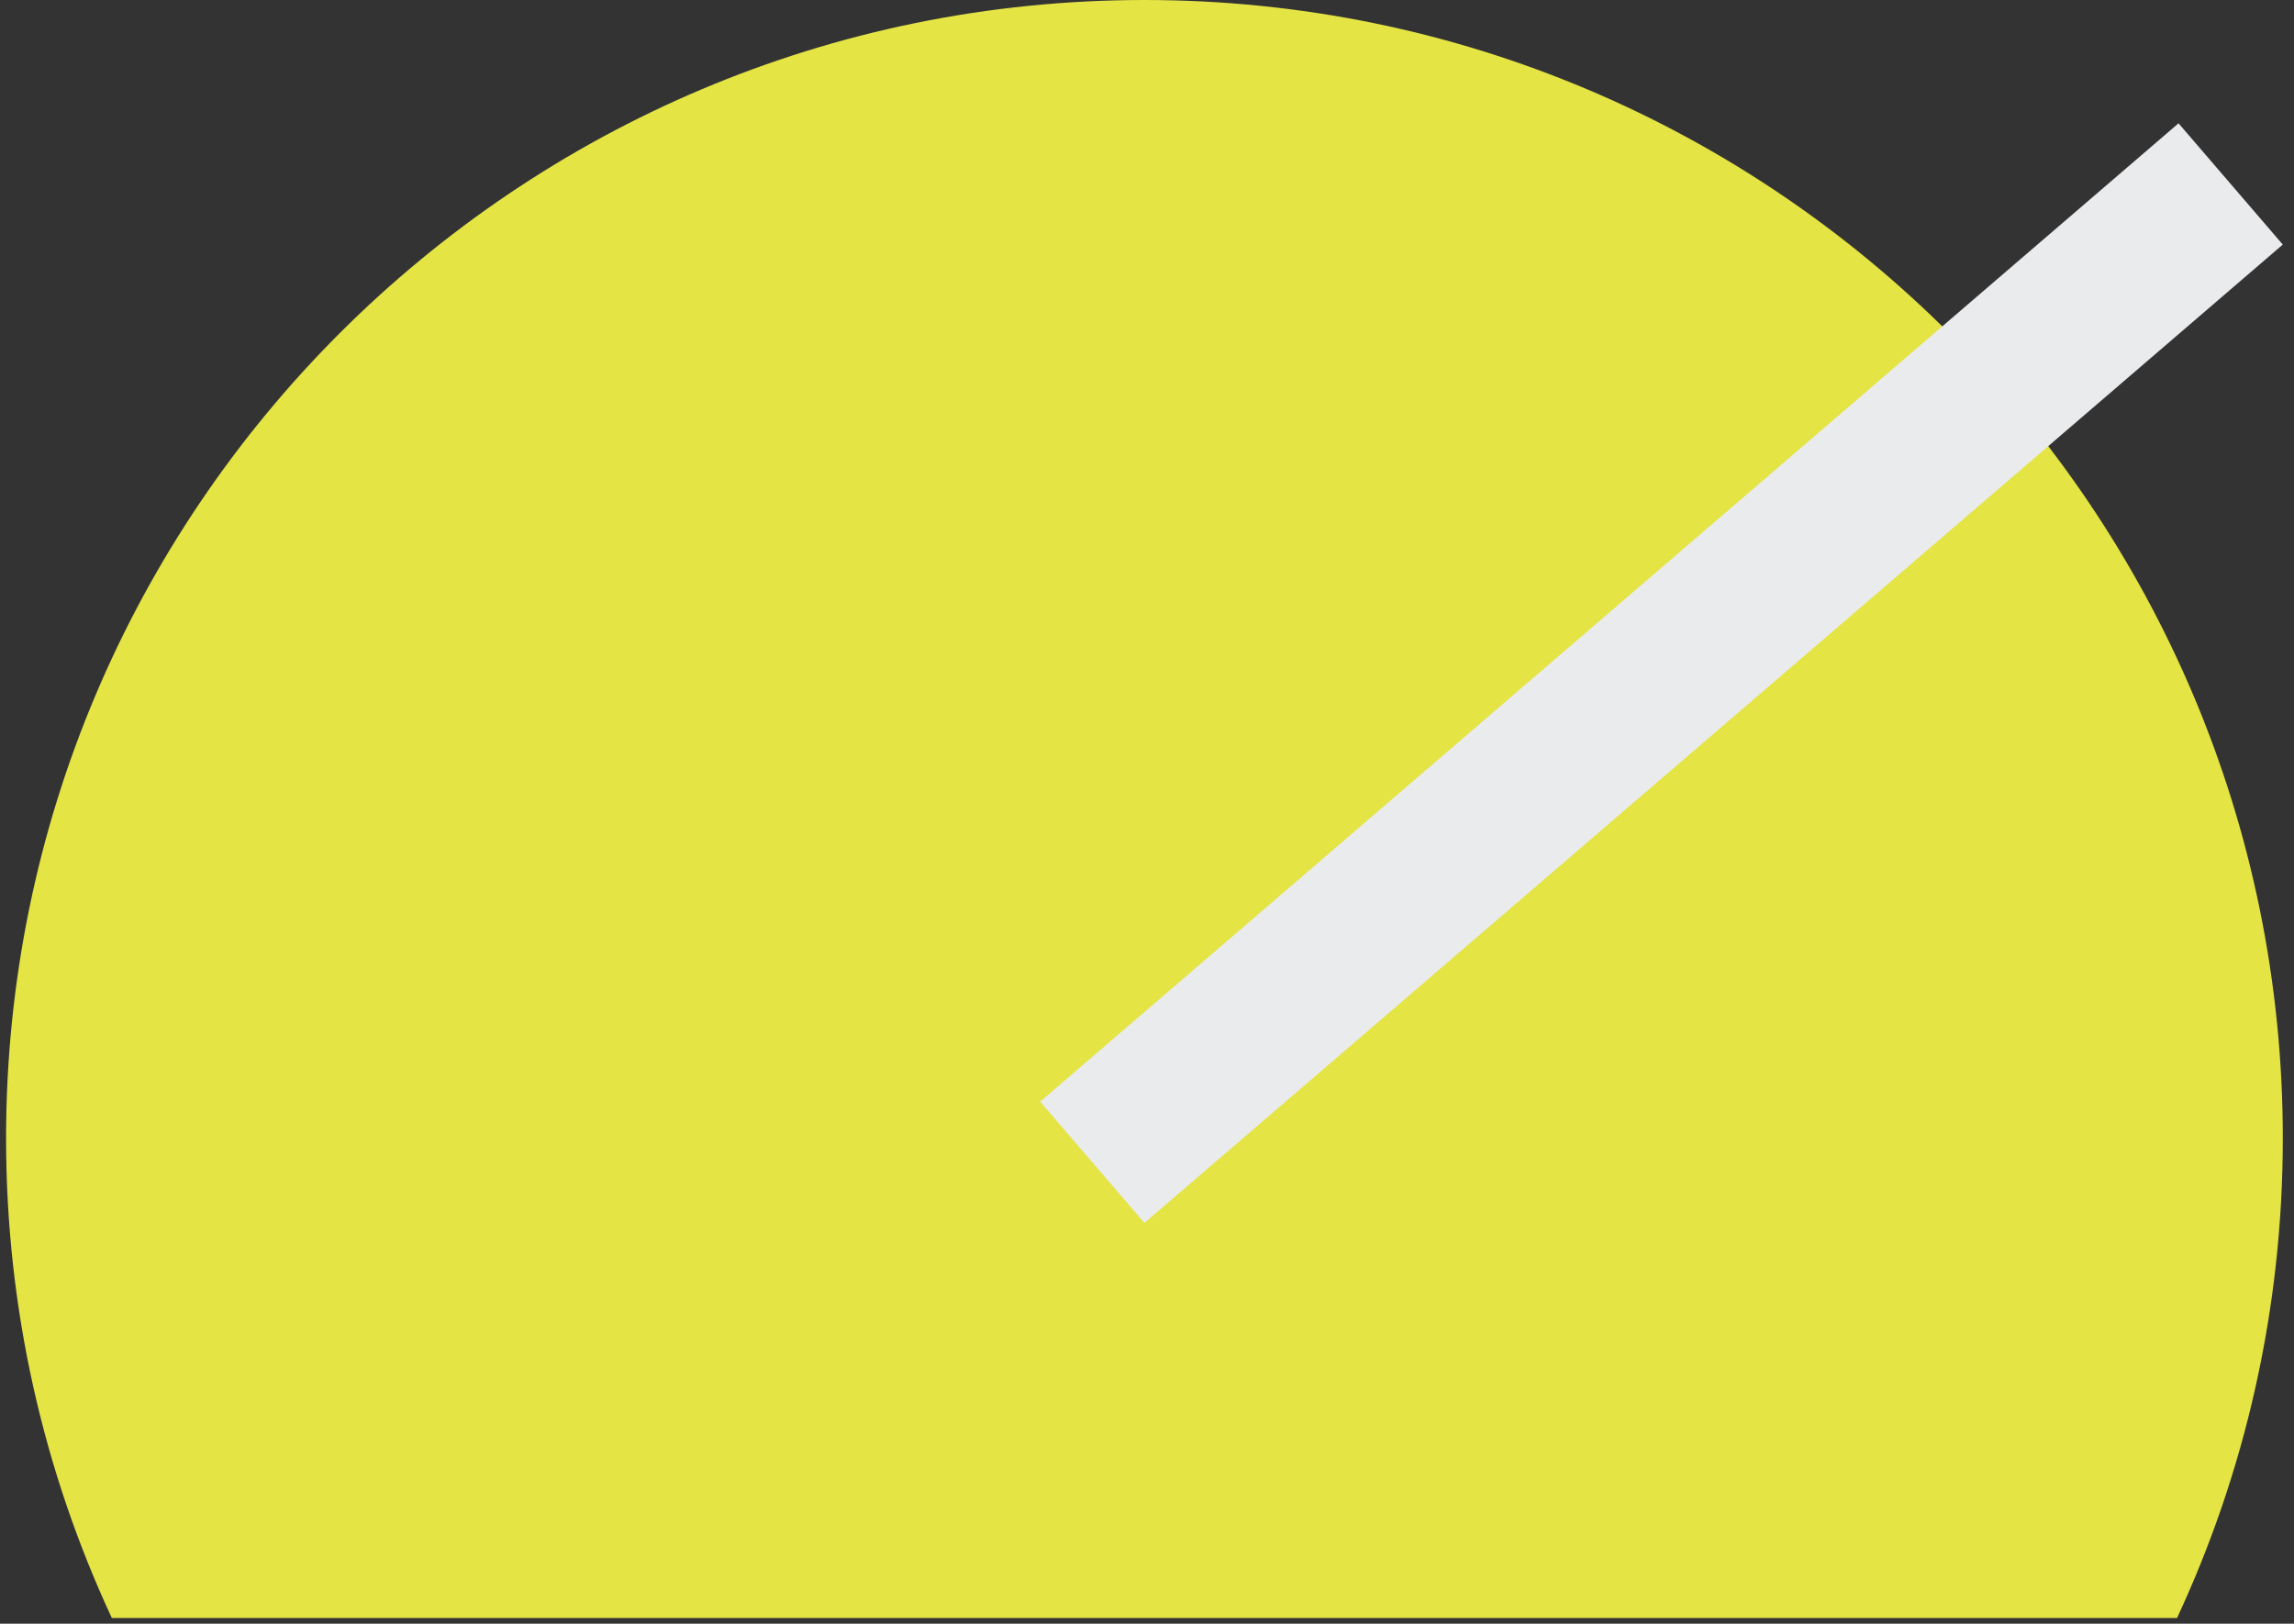 <?xml version="1.0" encoding="UTF-8"?> <svg xmlns="http://www.w3.org/2000/svg" width="178" height="126" viewBox="0 0 178 126" fill="none"><rect x="0" y="0" width="178" height="126" fill="#333333" stroke="none"/><path d="M88.801 -6.10352e-05C137.584 -1.98022e-05 177.131 39.547 177.131 88.33C177.131 101.632 174.19 114.246 168.924 125.56H8.678C3.412 114.246 0.471 101.632 0.471 88.33C0.471 39.547 40.017 -6.10352e-05 88.801 -6.10352e-05Z" fill="#E4E445"></path><line x1="84.755" y1="90.194" x2="173.085" y2="14.274" stroke="#EAEBED" stroke-width="12.41"></line></svg> 